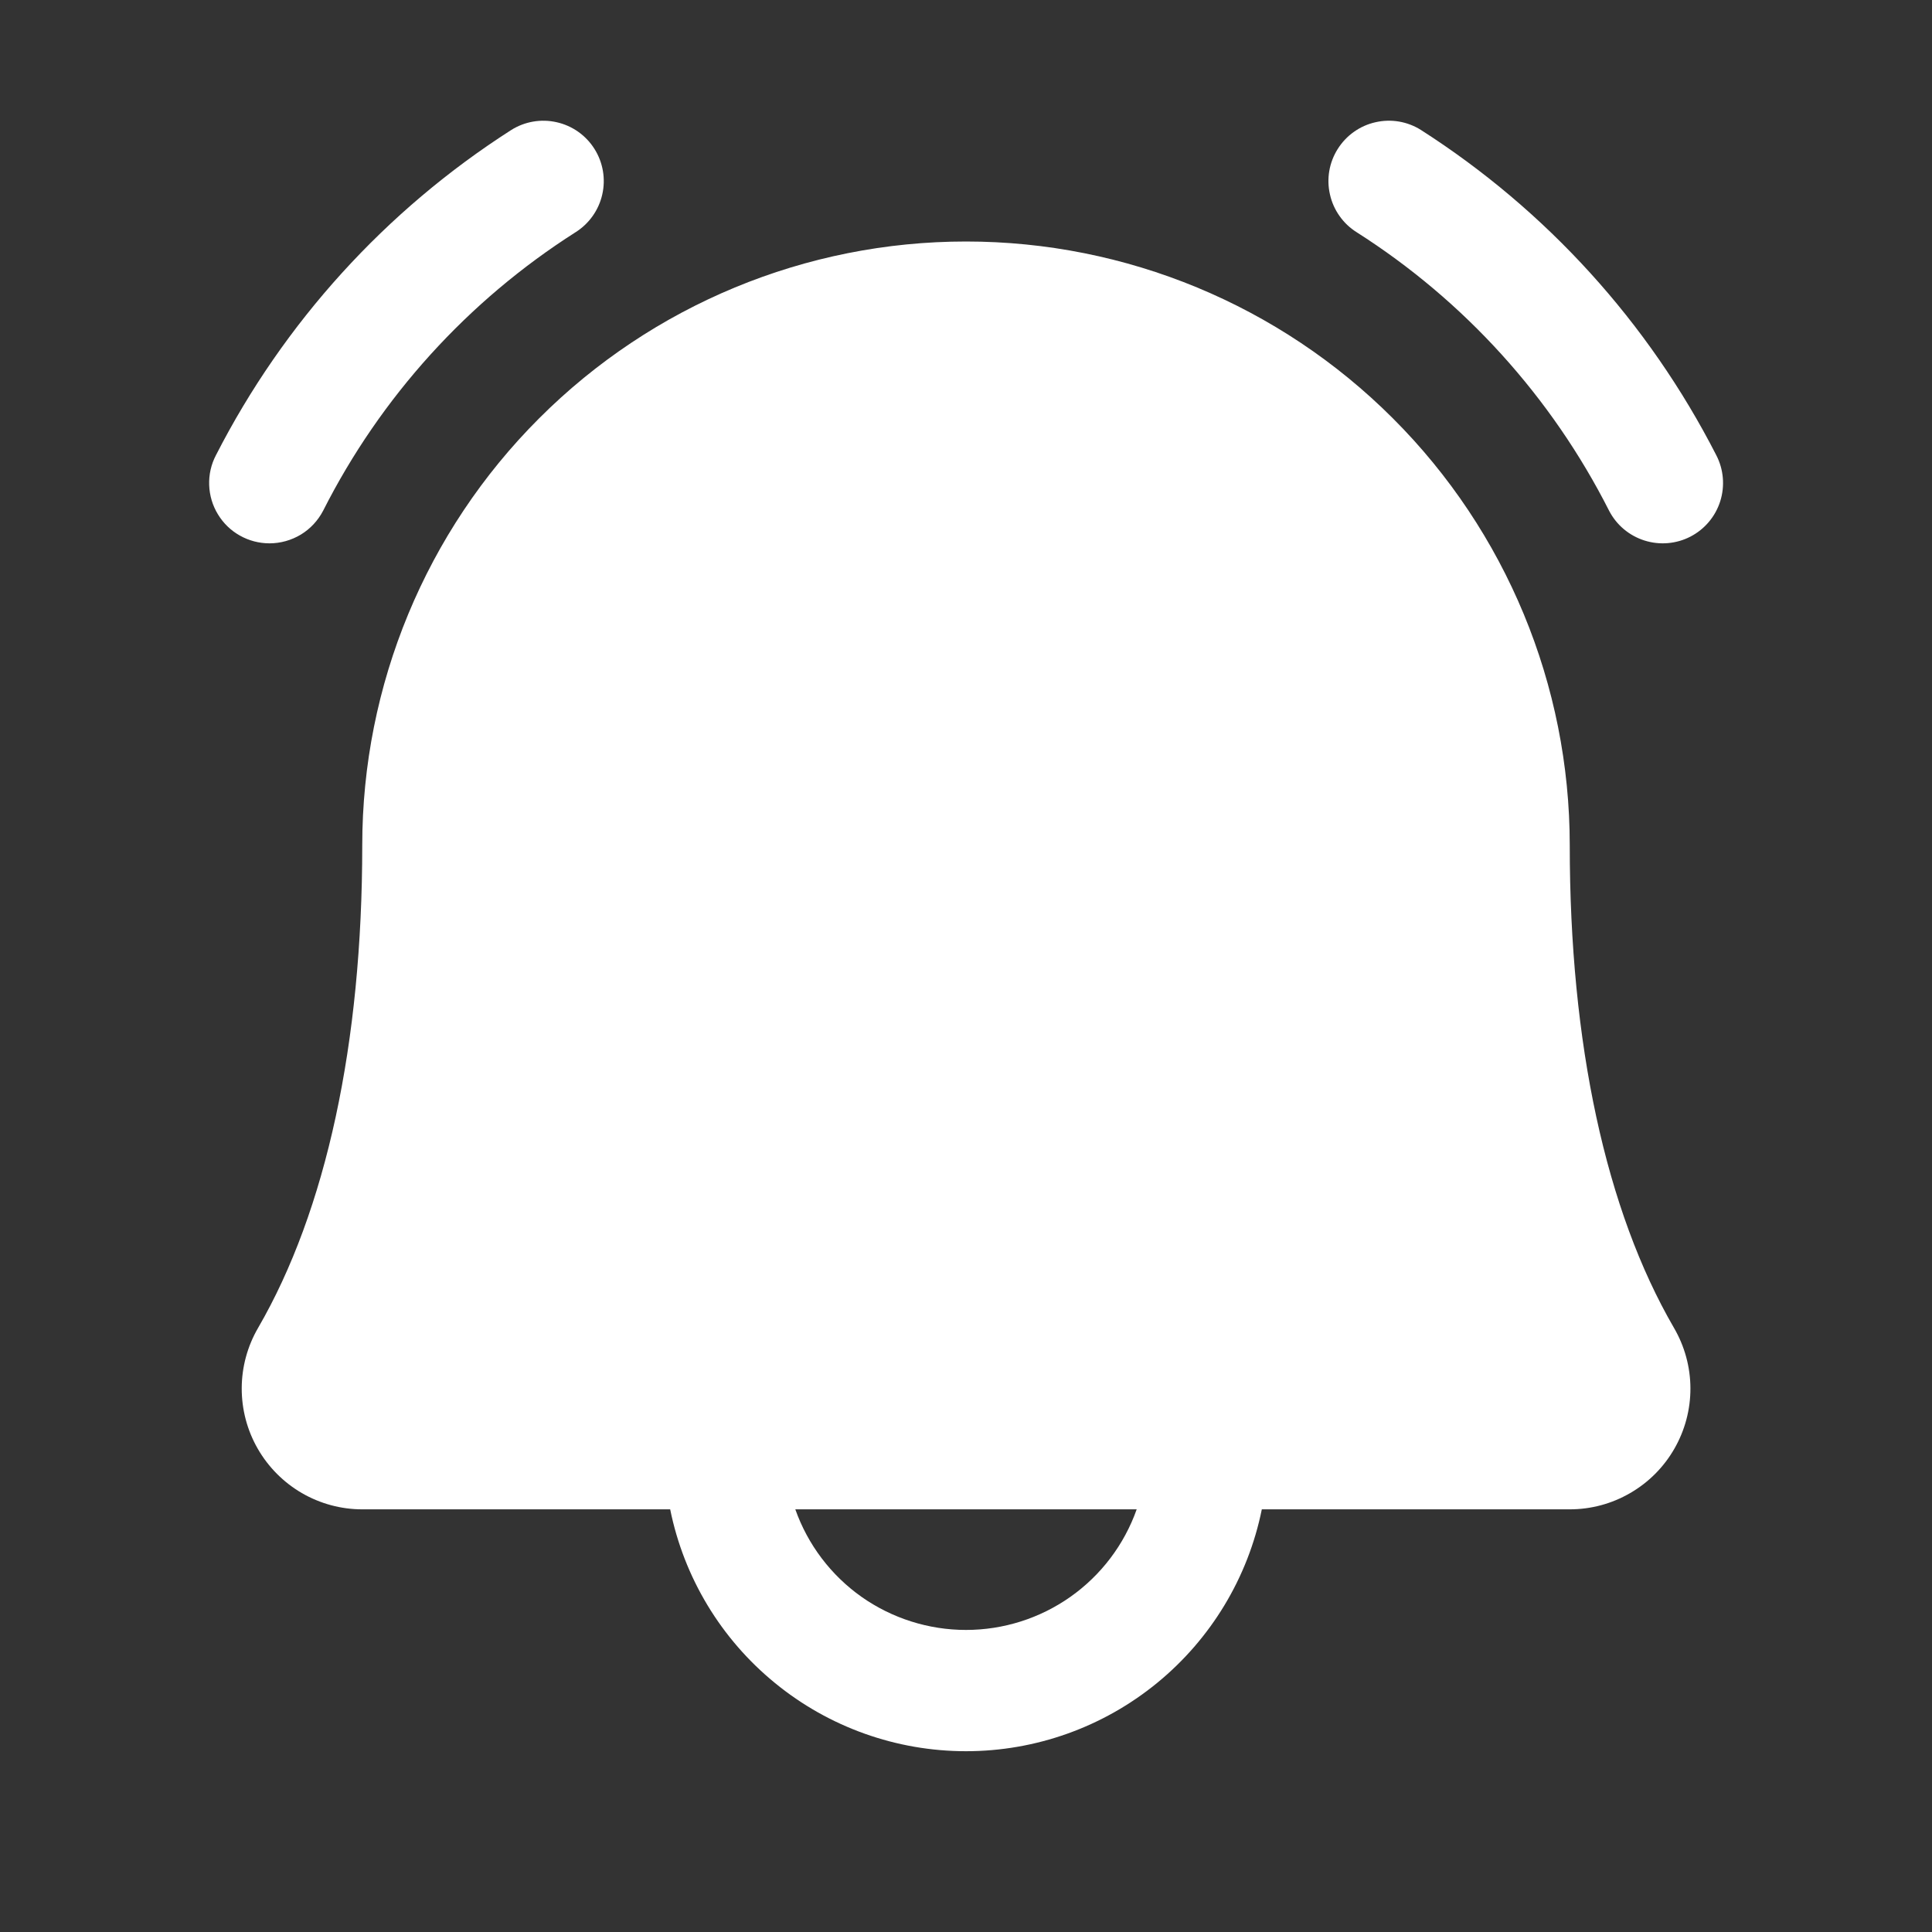 <svg width="26" height="26" viewBox="0 0 26 26" fill="none" xmlns="http://www.w3.org/2000/svg">
<rect x="0" y="0" width="26" height="26" fill="#333333" stroke="none"/>
<path d="M22.75 7.221C22.559 7.32 22.336 7.339 22.131 7.274C21.925 7.209 21.754 7.065 21.655 6.874C20.879 5.342 19.706 4.047 18.257 3.125C18.166 3.068 18.088 2.994 18.027 2.907C17.965 2.82 17.921 2.721 17.898 2.617C17.874 2.513 17.871 2.405 17.889 2.3C17.907 2.195 17.946 2.094 18.003 2.004C18.06 1.914 18.134 1.835 18.221 1.774C18.308 1.712 18.407 1.668 18.511 1.645C18.615 1.621 18.723 1.618 18.828 1.636C18.933 1.654 19.034 1.693 19.124 1.75C20.813 2.831 22.184 4.341 23.097 6.126C23.196 6.317 23.215 6.54 23.15 6.746C23.085 6.951 22.941 7.122 22.75 7.221ZM3.627 7.312C3.775 7.312 3.921 7.271 4.049 7.194C4.176 7.117 4.279 7.006 4.348 6.874C5.123 5.342 6.297 4.047 7.746 3.125C7.928 3.01 8.058 2.827 8.105 2.617C8.153 2.407 8.115 2.186 8 2.004C7.885 1.821 7.702 1.692 7.492 1.645C7.282 1.597 7.061 1.635 6.879 1.75C5.19 2.831 3.819 4.341 2.906 6.126C2.841 6.25 2.81 6.388 2.815 6.528C2.82 6.667 2.86 6.803 2.933 6.922C3.005 7.041 3.107 7.14 3.229 7.208C3.35 7.276 3.487 7.312 3.627 7.312ZM22.527 17.869C22.671 18.116 22.748 18.396 22.749 18.682C22.75 18.968 22.675 19.249 22.533 19.496C22.391 19.744 22.186 19.95 21.938 20.093C21.691 20.237 21.411 20.312 21.125 20.312H16.981C16.795 21.231 16.296 22.056 15.571 22.649C14.845 23.243 13.937 23.567 13 23.567C12.063 23.567 11.154 23.243 10.429 22.649C9.703 22.056 9.205 21.231 9.019 20.312H4.875C4.589 20.312 4.309 20.236 4.062 20.093C3.815 19.949 3.61 19.743 3.468 19.495C3.326 19.248 3.252 18.967 3.253 18.681C3.254 18.396 3.33 18.116 3.474 17.869C4.389 16.29 4.875 14.044 4.875 11.375C4.875 9.22 5.731 7.153 7.255 5.63C8.778 4.106 10.845 3.25 13 3.25C15.155 3.25 17.221 4.106 18.745 5.63C20.269 7.153 21.125 9.22 21.125 11.375C21.125 14.043 21.61 16.289 22.527 17.869ZM15.297 20.312H10.703C10.871 20.787 11.182 21.198 11.593 21.489C12.005 21.779 12.496 21.935 13 21.935C13.504 21.935 13.995 21.779 14.406 21.489C14.818 21.198 15.129 20.787 15.297 20.312Z" fill="white"/>
</svg>
